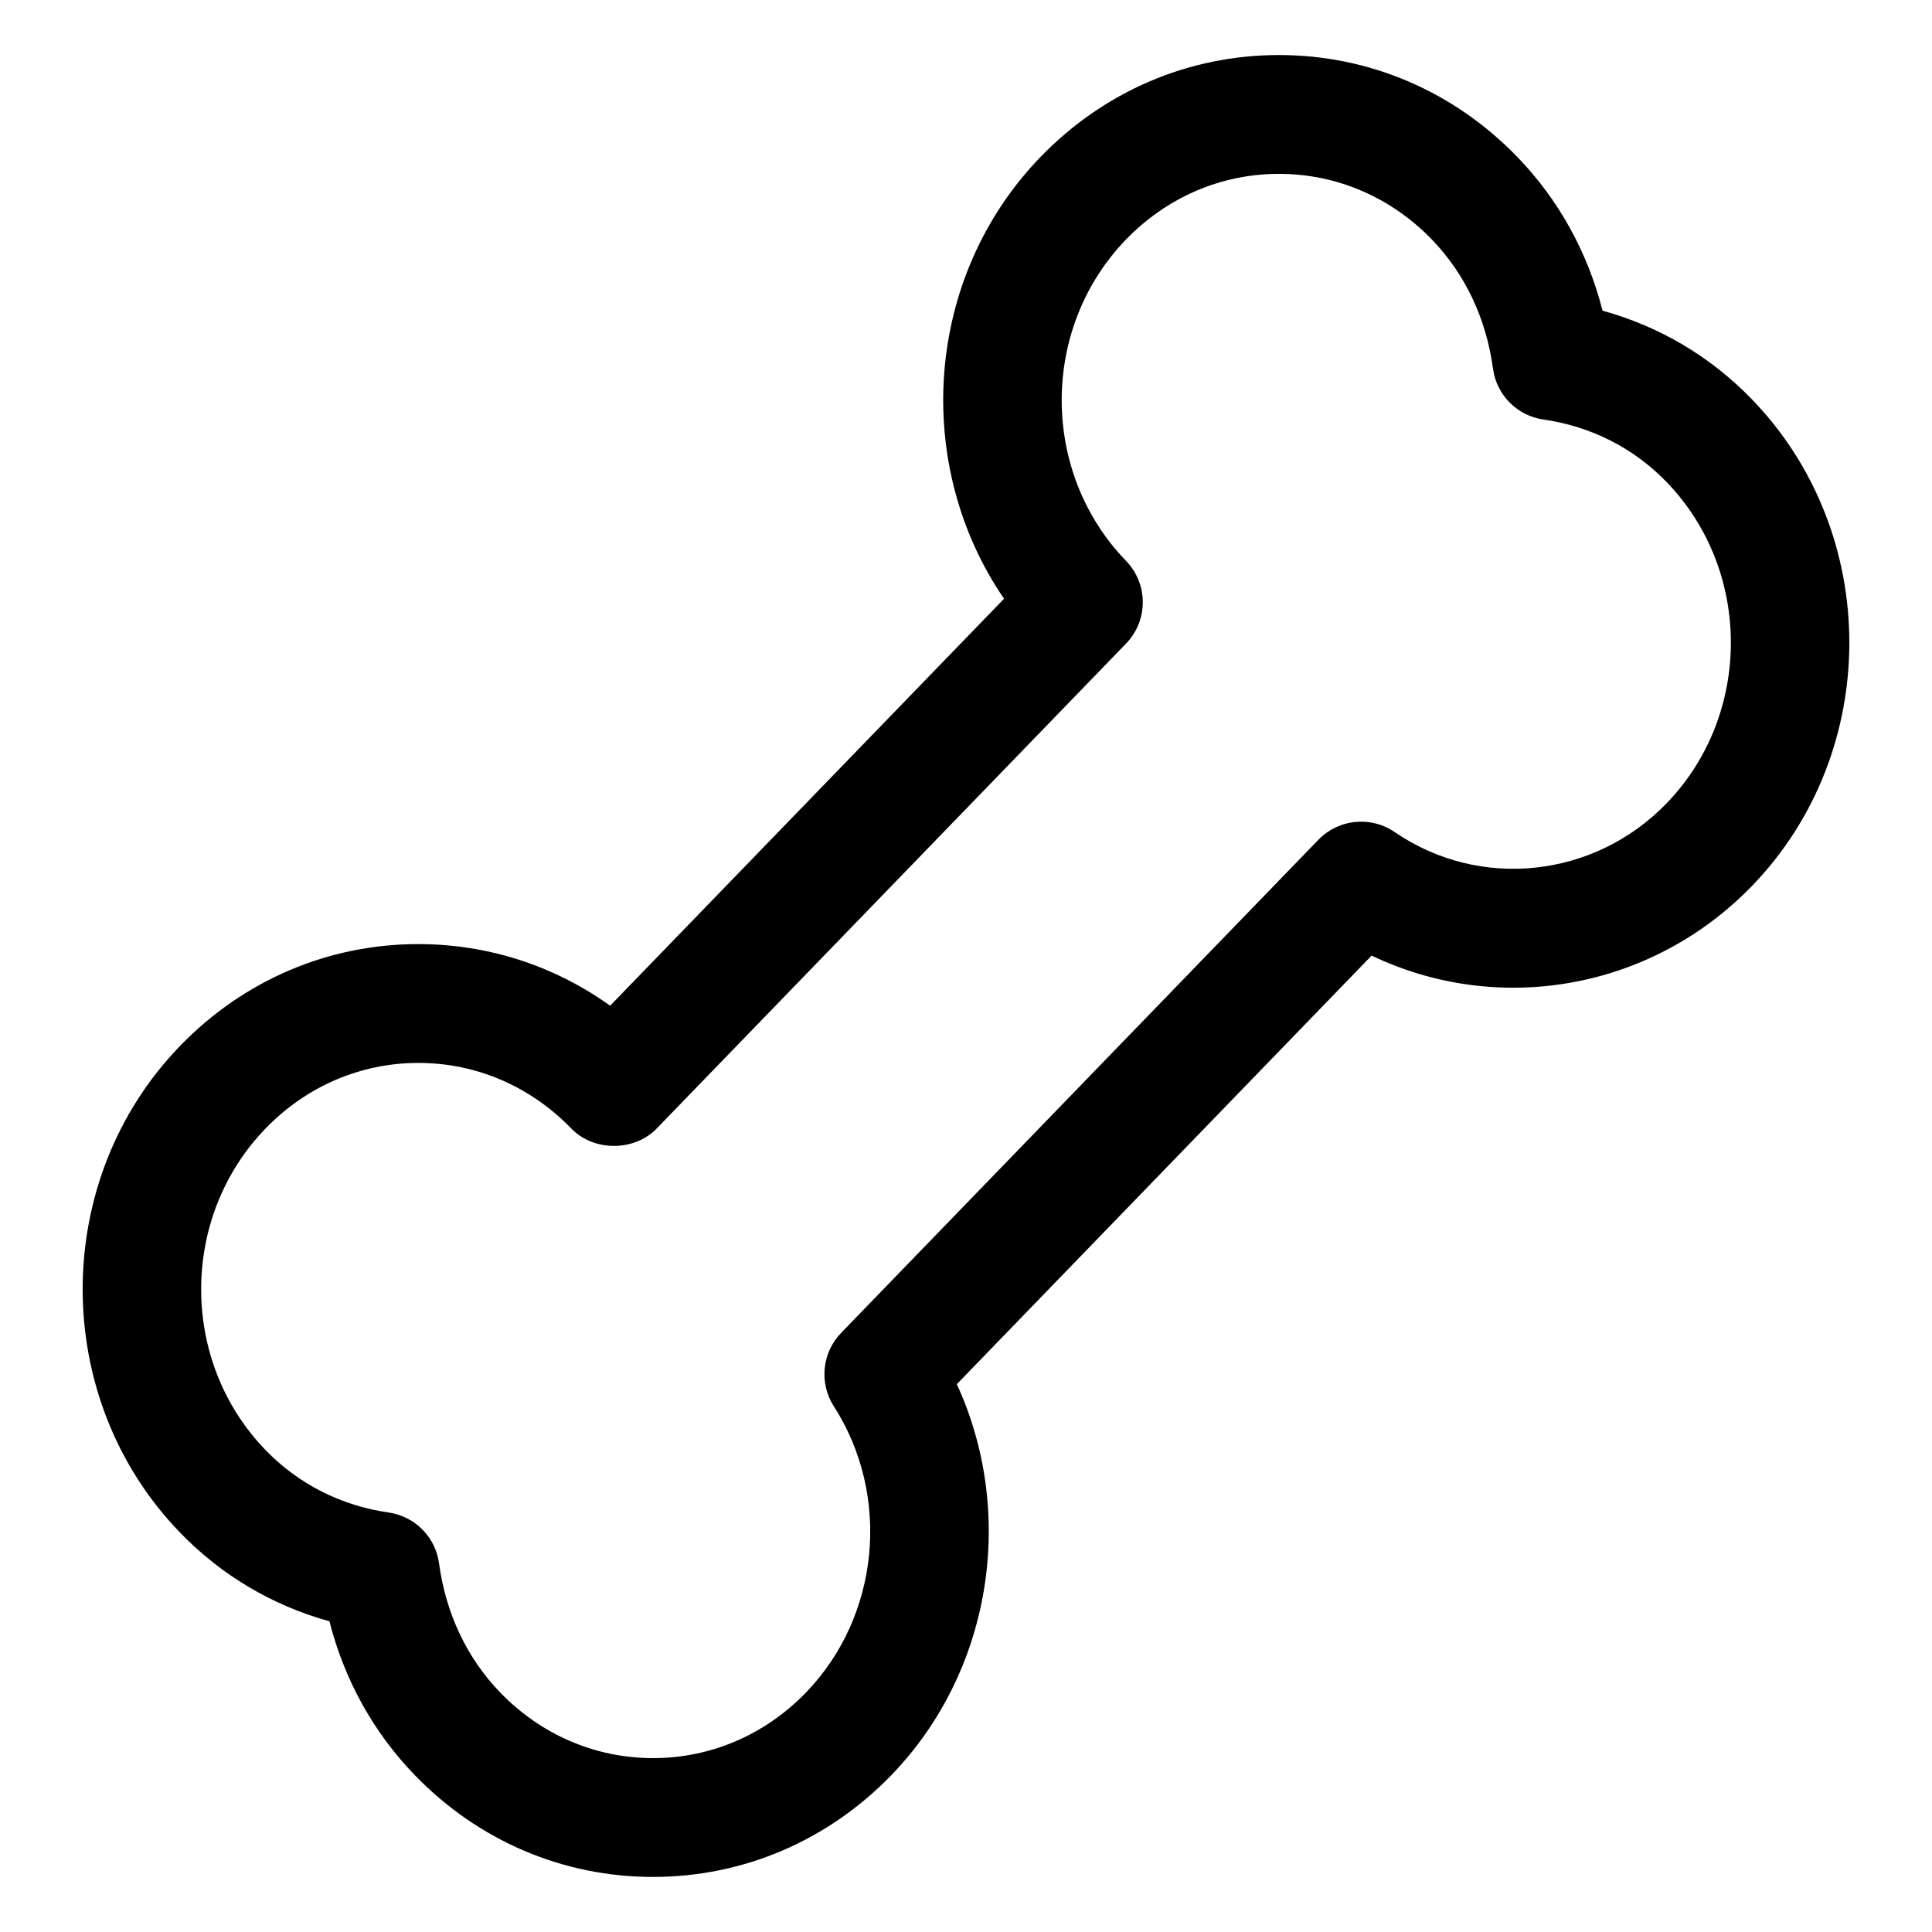 <?xml version="1.0" encoding="UTF-8"?>
<!-- Uploaded to: SVG Repo, www.svgrepo.com, Generator: SVG Repo Mixer Tools -->
<svg fill="#000000" width="800px" height="800px" version="1.1" viewBox="144 144 512 512" xmlns="http://www.w3.org/2000/svg">
 <path d="m608.27 378.81c34.43-35.559 34.43-93.43 0-128.99-10.957-11.328-24.477-19.32-39.574-23.484-3.957-15.52-11.664-29.457-22.621-40.773-16.832-17.395-39.262-26.977-63.133-26.977h-0.012c-23.883 0-46.309 9.582-63.152 26.977-30.812 31.828-34.051 81.527-9.695 117.11l-104.39 107.85c-14.812-10.609-32.391-16.328-50.84-16.328-23.871 0-46.301 9.582-63.129 26.977-34.43 35.566-34.418 93.438 0 128.99 10.969 11.336 24.488 19.332 39.574 23.492 3.957 15.52 11.664 29.457 22.621 40.773 16.836 17.406 39.262 26.98 63.133 26.98h0.012c23.883 0 46.309-9.574 63.152-26.977 26.609-27.492 33.109-69.332 17.352-103.61l109.93-113.58c33.508 16.039 74.059 9.152 100.77-18.43zm-114.88-12.262-126.48 130.68c-5.074 5.246-5.883 13.305-1.938 19.453 15.254 23.758 12.145 55.656-7.379 75.852-10.855 11.219-25.238 17.387-40.52 17.387-15.273 0-29.664-6.172-40.508-17.383-8.816-9.102-14.422-20.949-16.215-34.234-0.934-6.969-6.394-12.465-13.355-13.469-12.629-1.824-23.906-7.543-32.637-16.566-22.734-23.492-22.734-61.707 0.012-85.199 10.844-11.215 25.227-17.383 40.508-17.383 15.273 0 29.664 6.172 40.52 17.383 5.945 6.148 16.688 6.148 22.633 0l124.39-128.52c5.902-6.098 5.902-15.797 0-21.895-22.746-23.492-22.746-61.707 0-85.199 10.852-11.199 25.23-17.379 40.512-17.379s29.664 6.18 40.508 17.383c8.816 9.113 14.422 20.949 16.215 34.234 0.934 6.981 6.394 12.484 13.355 13.48 12.637 1.824 23.922 7.543 32.625 16.543 22.746 23.492 22.746 61.707 0 85.199-19.188 19.824-49.496 23.031-72.047 7.586-6.34-4.336-14.848-3.465-20.199 2.047z"/>
</svg>